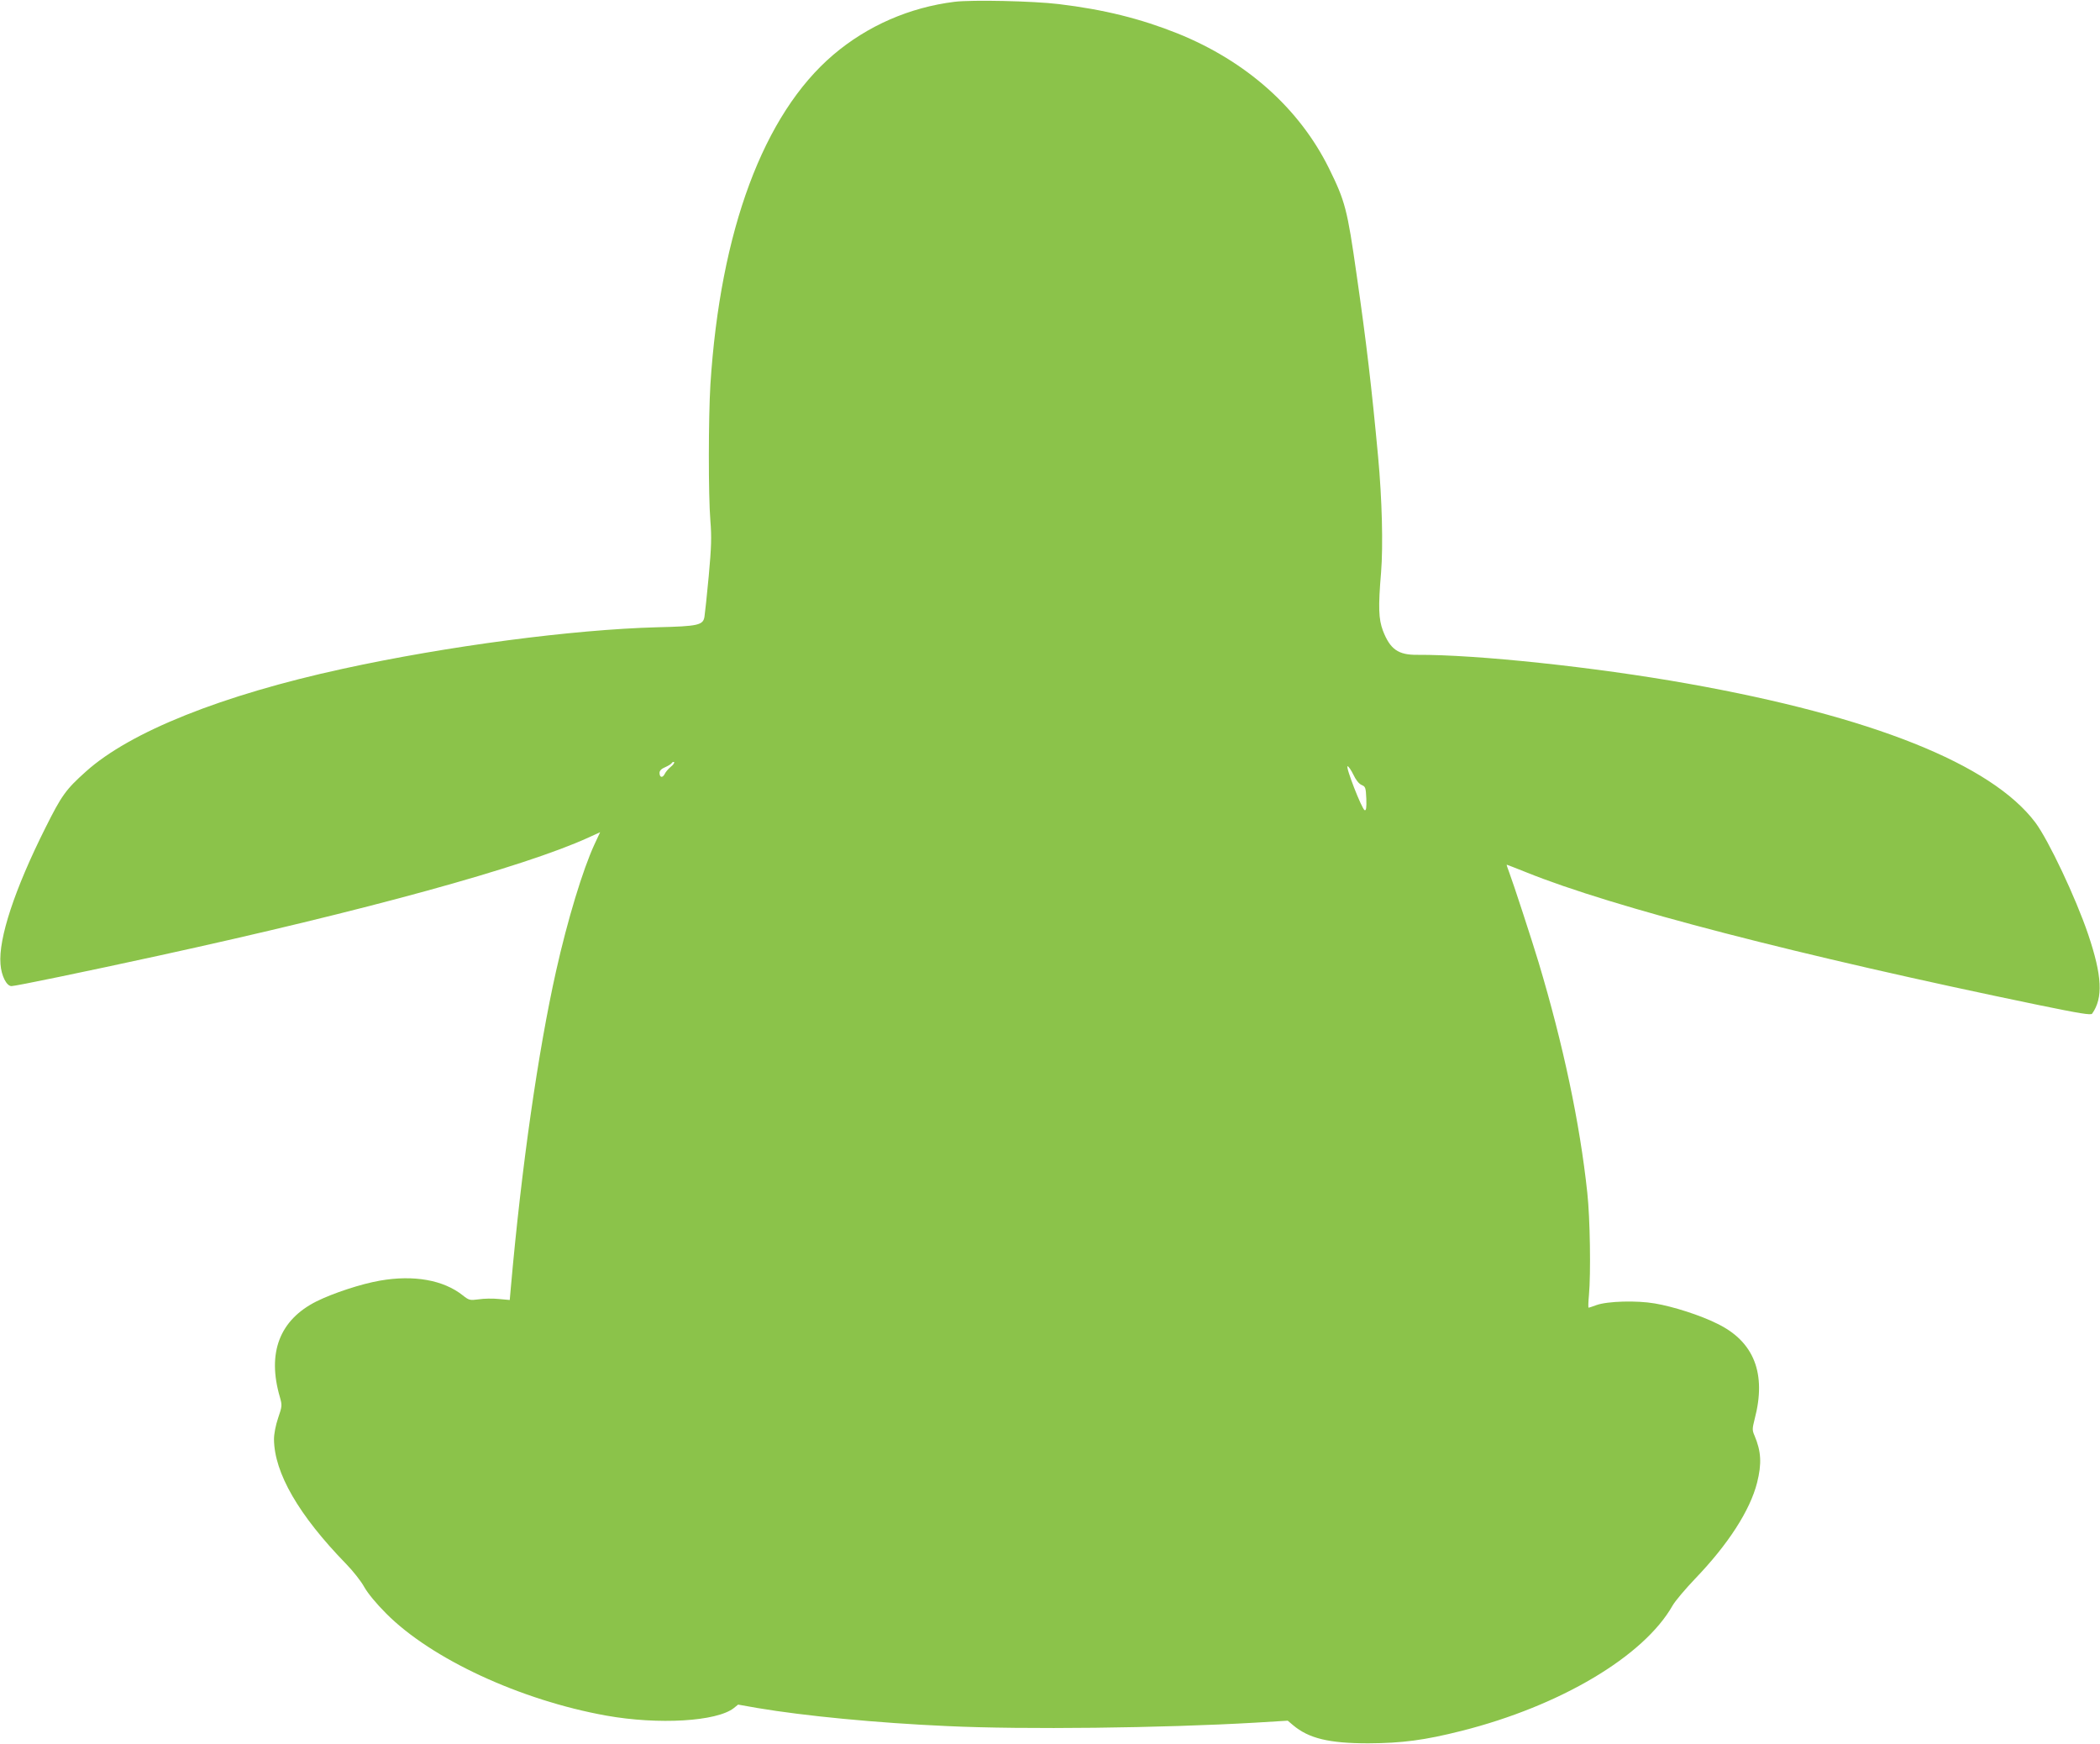 <?xml version="1.0" standalone="no"?>
<!DOCTYPE svg PUBLIC "-//W3C//DTD SVG 20010904//EN"
 "http://www.w3.org/TR/2001/REC-SVG-20010904/DTD/svg10.dtd">
<svg version="1.0" xmlns="http://www.w3.org/2000/svg"
 width="1280pt" height="1063pt" viewBox="0 0 1280 1063"
 preserveAspectRatio="xMidYMid meet">
<g transform="translate(0,1063) scale(0.1,-0.1)"
fill="#8bc34a" stroke="none">
<path d="M5818 10619 c-274 -34 -531 -146 -739 -323 -425 -362 -689 -1071
-749 -2011 -12 -200 -13 -671 0 -830 8 -97 6 -160 -10 -335 -11 -118 -23 -230
-26 -248 -8 -52 -37 -59 -289 -65 -514 -14 -1278 -114 -1915 -253 -736 -160
-1297 -384 -1566 -626 -123 -110 -148 -145 -247 -343 -188 -375 -287 -675
-274 -831 5 -71 37 -134 67 -134 25 0 455 89 895 185 1261 275 2225 540 2621
720 l72 33 -35 -75 c-71 -154 -164 -460 -234 -773 -109 -488 -210 -1190 -275
-1924 l-7 -79 -66 6 c-36 4 -92 3 -123 -2 -54 -7 -59 -6 -97 24 -118 94 -299
126 -505 90 -115 -20 -285 -76 -386 -126 -226 -113 -303 -314 -224 -584 14
-50 14 -55 -11 -128 -15 -44 -25 -97 -25 -129 2 -205 150 -462 440 -760 41
-42 91 -105 110 -140 22 -39 73 -101 135 -163 275 -276 817 -527 1340 -621
319 -57 674 -36 778 46 l26 21 119 -21 c285 -48 727 -91 1157 -110 465 -22
1308 -12 1877 21 l197 12 32 -27 c96 -81 219 -111 459 -111 206 1 344 19 569
76 602 152 1111 455 1286 764 16 28 78 101 137 163 201 209 335 416 378 586
29 116 25 190 -16 287 -14 32 -14 41 1 100 73 277 -3 473 -229 582 -102 51
-267 104 -380 123 -110 19 -288 14 -355 -10 -24 -9 -46 -16 -48 -16 -3 0 -2
35 2 77 12 129 7 469 -10 623 -45 424 -147 905 -297 1405 -40 133 -156 488
-179 548 -10 26 -17 47 -15 47 2 0 55 -21 118 -46 526 -213 1665 -508 3122
-809 253 -52 321 -63 328 -53 68 96 61 231 -24 483 -75 222 -242 575 -322 682
-268 356 -996 647 -2121 847 -561 100 -1283 177 -1647 175 -116 -1 -165 34
-209 148 -26 70 -29 141 -11 355 13 161 6 445 -18 703 -40 429 -71 694 -131
1110 -57 401 -70 449 -169 650 -181 365 -503 652 -922 821 -225 90 -449 146
-724 179 -156 19 -530 27 -636 14z m-1729 -4662 c-15 -12 -32 -32 -38 -45 -13
-25 -31 -21 -31 8 0 13 12 25 34 34 18 8 37 19 41 26 4 6 10 8 14 5 3 -4 -6
-17 -20 -28z m4160 -48 c15 -32 33 -55 50 -63 24 -10 26 -16 29 -84 2 -55 -1
-73 -10 -70 -17 6 -119 268 -104 268 6 -1 22 -24 35 -51z"/>
</g>
</svg>
